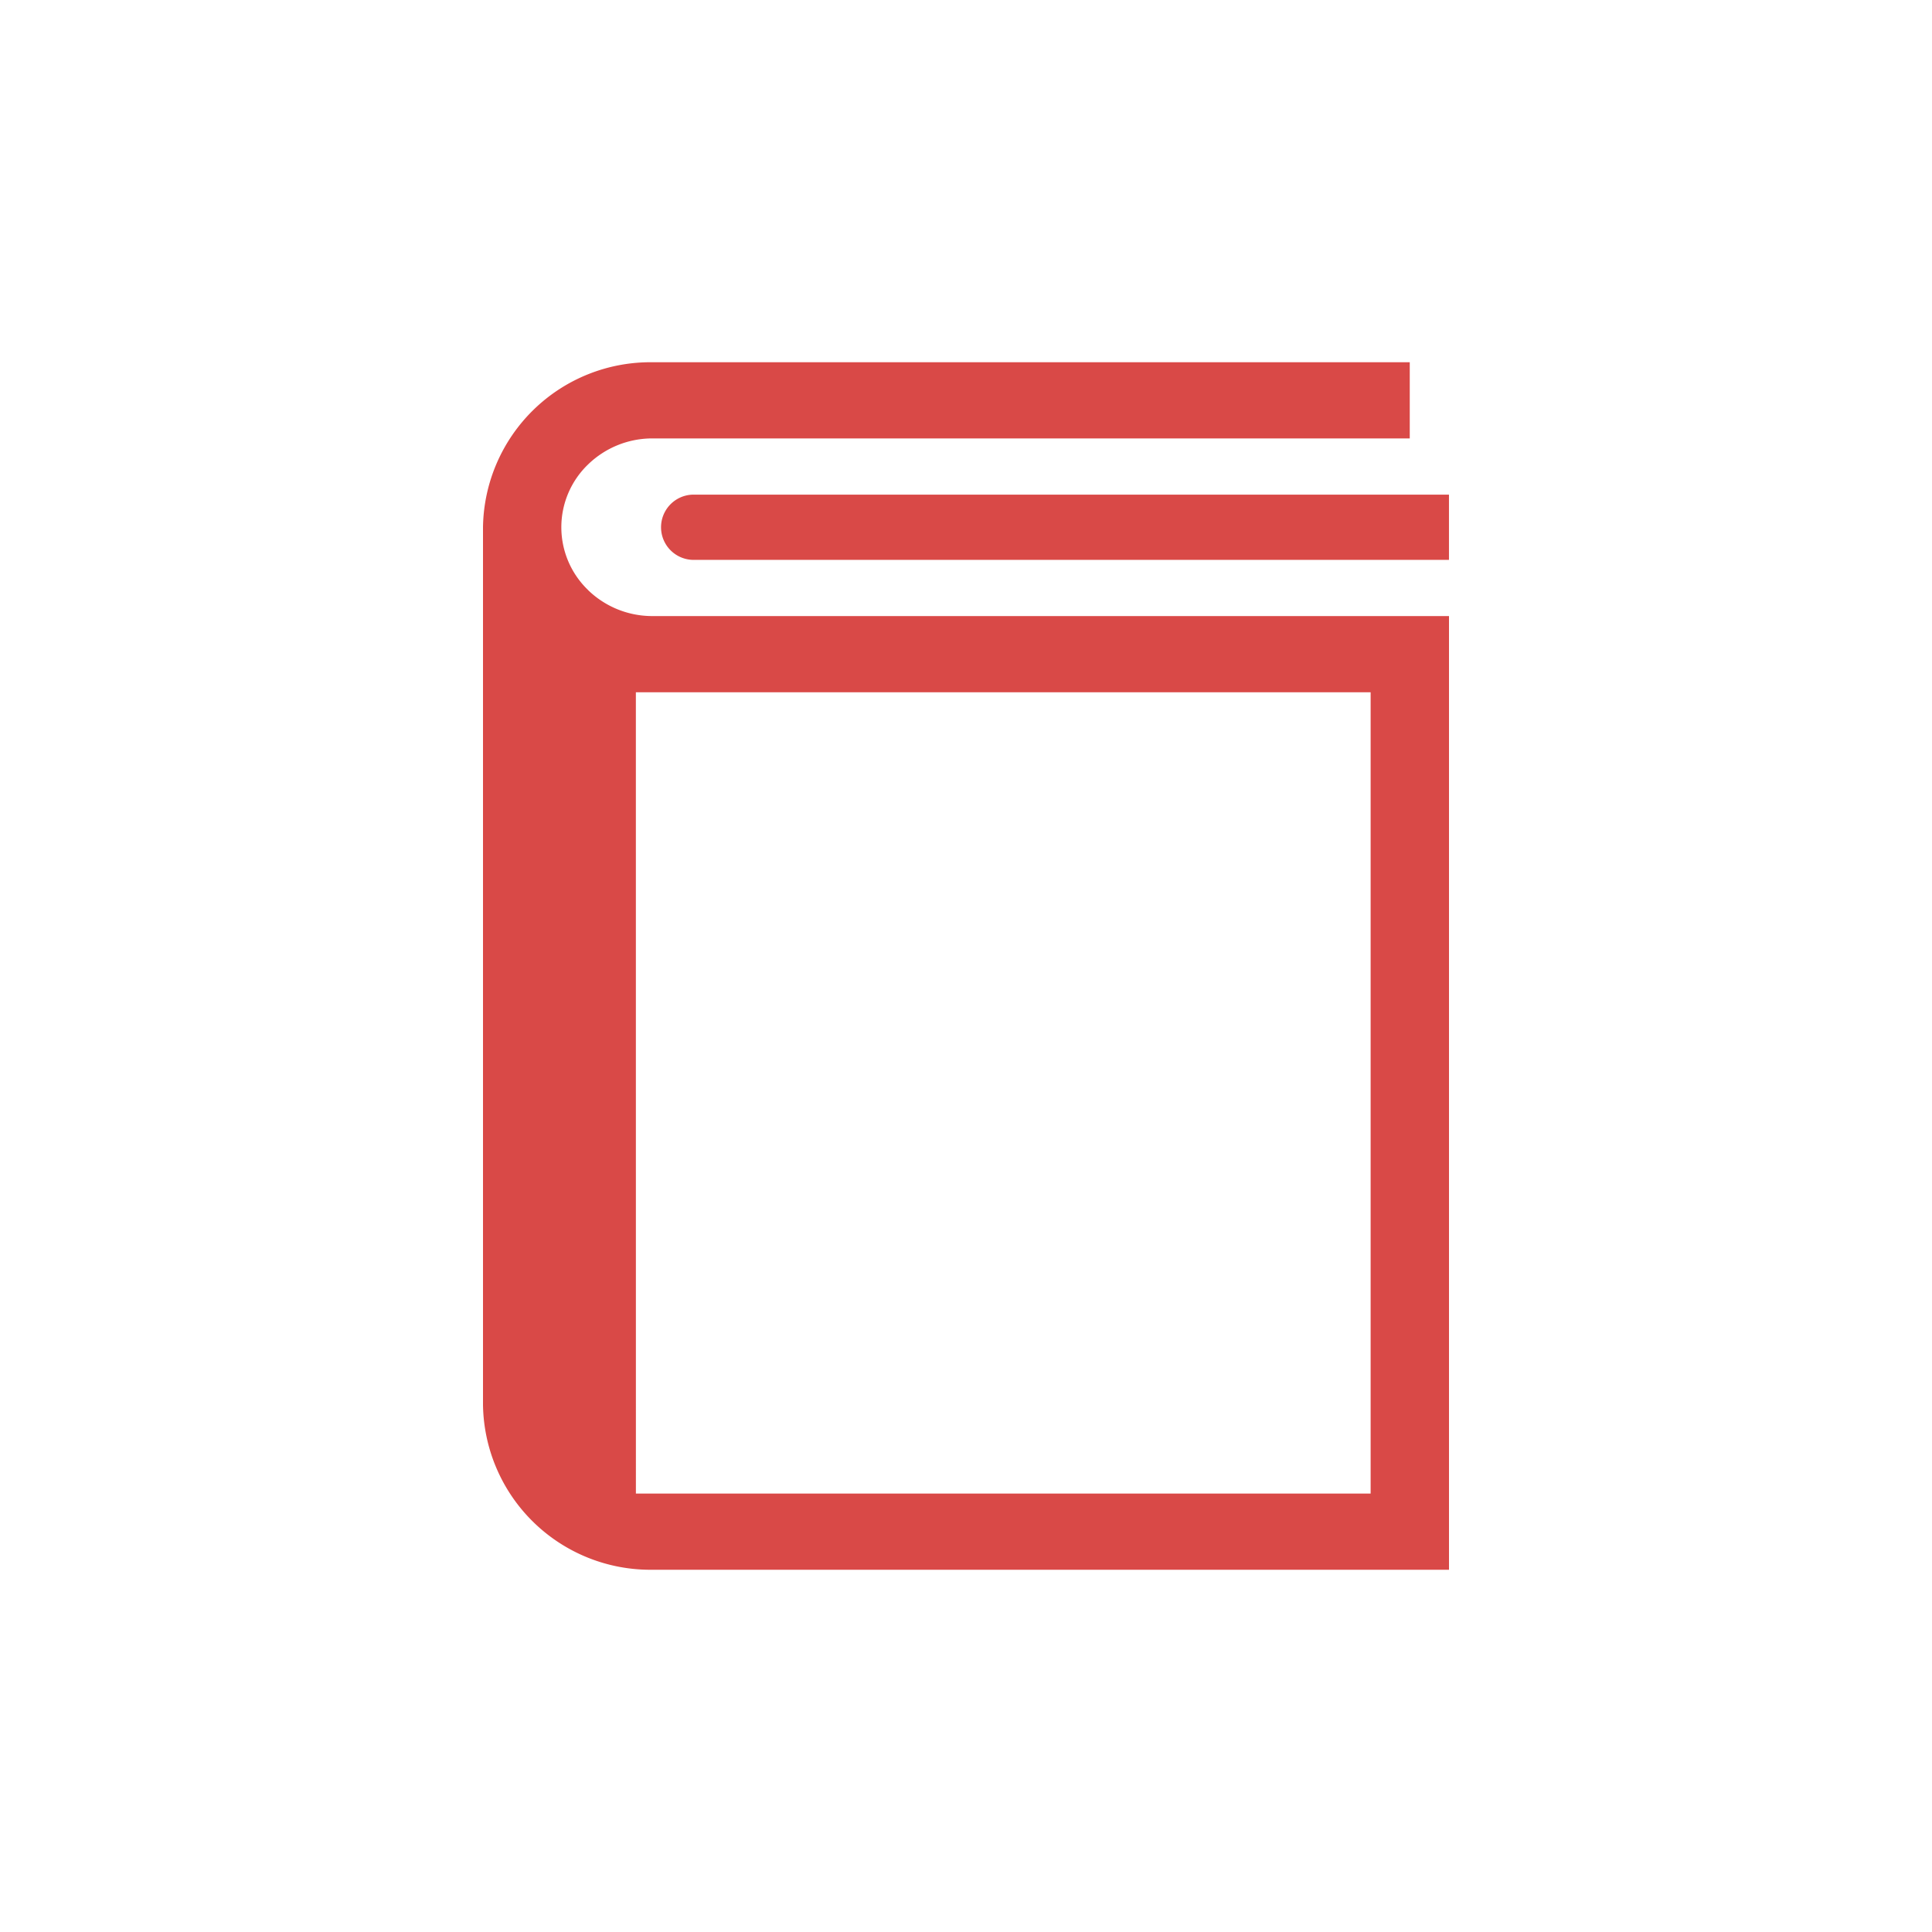 <svg xmlns="http://www.w3.org/2000/svg" xmlns:xlink="http://www.w3.org/1999/xlink" width="64" height="64" viewBox="0 0 64 64">
  <g id="グループ_24484" data-name="グループ 24484" transform="translate(-1656 -6787)">
    <g id="グループ_24483" data-name="グループ 24483" transform="translate(1672 6799)">
      <g id="グループ_24462" data-name="グループ 24462" clip-path="url(#clip-path)">
        <path id="パス_57025" data-name="パス 57025" d="M3.481,7.546a2.886,2.886,0,0,1,0-4.161,3.056,3.056,0,0,1,2.141-.862H30.7V0H5.621A5.546,5.546,0,0,0,0,5.466V34.535A5.545,5.545,0,0,0,5.621,40H32V8.408H5.621a3.053,3.053,0,0,1-2.141-.861m1.584,3.385h24.34V37.477H5.065Z" fill="#d94947"/>
        <path id="パス_57026" data-name="パス 57026" d="M74.127,56.125a1.081,1.081,0,1,0,0,2.162h25.02V56.125Z" transform="translate(-67.148 -51.74)" fill="#d94947"/>
      </g>
    </g>
  </g>
</svg>
